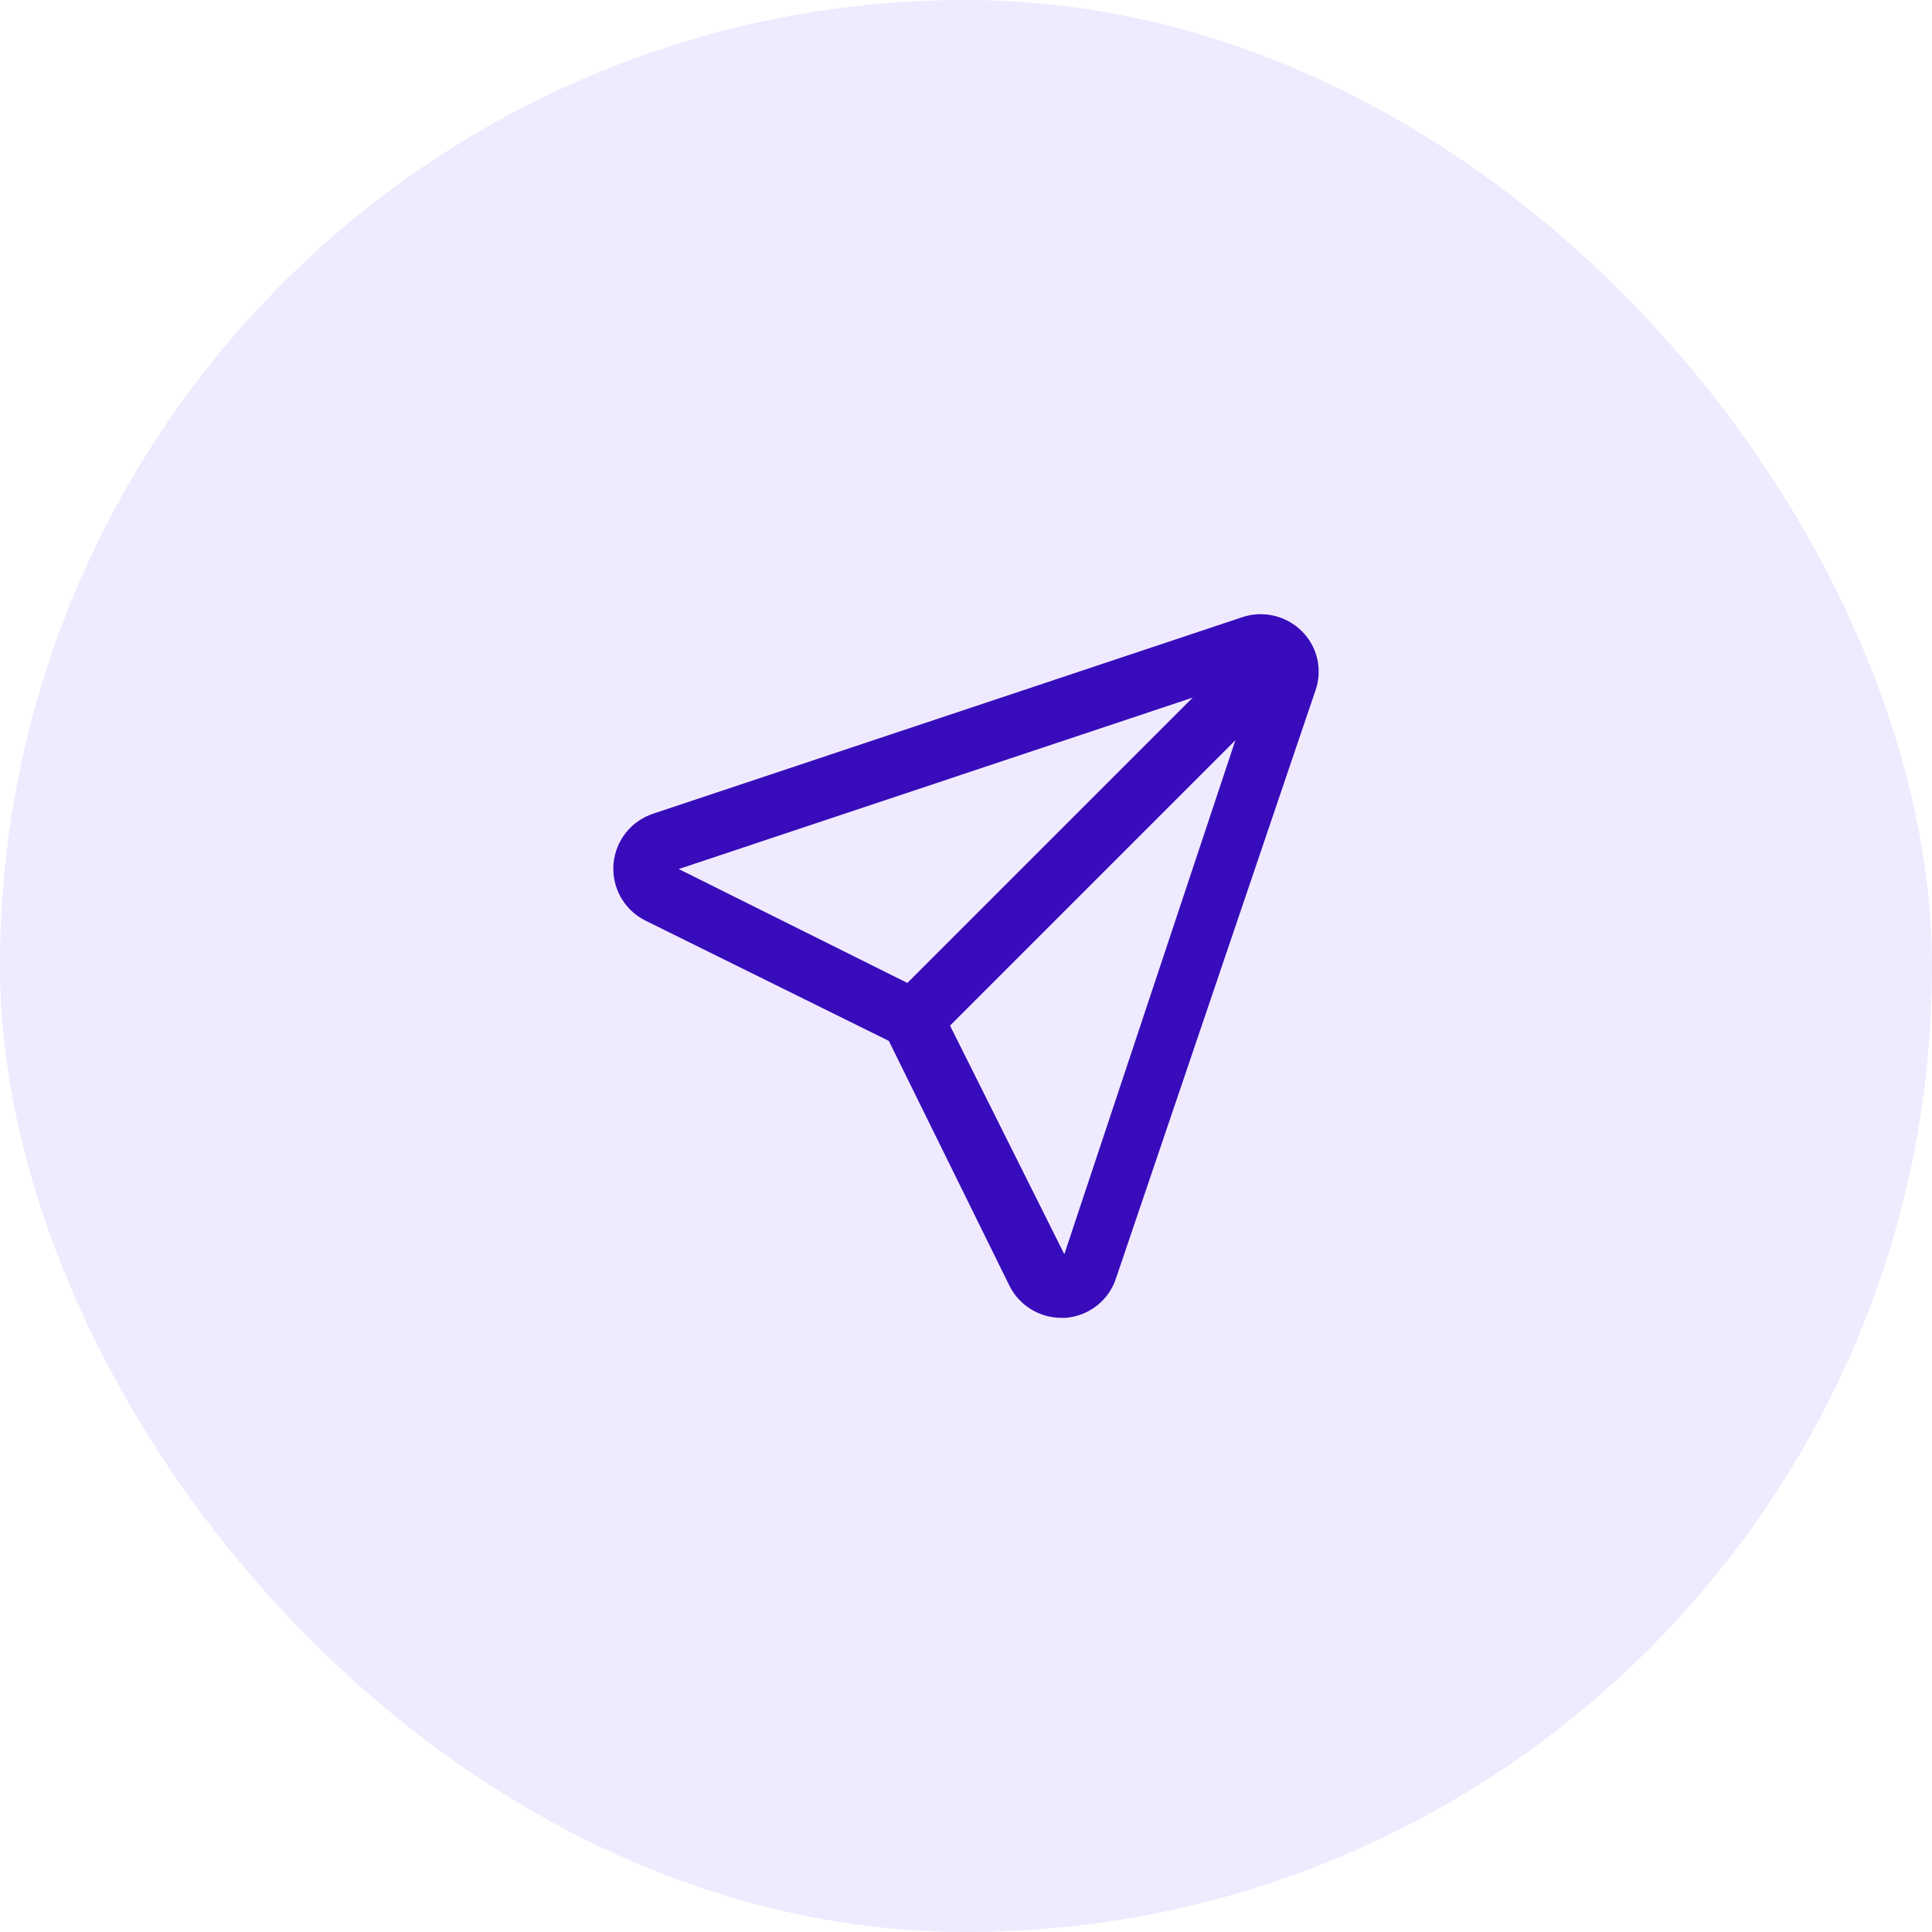 <svg width="48" height="48" viewBox="0 0 48 48" fill="none" xmlns="http://www.w3.org/2000/svg">
<rect width="48" height="48" rx="24" fill="#9574F6" fill-opacity="0.15"/>
<path d="M32.343 15.681C32.154 15.493 31.916 15.361 31.657 15.299C31.398 15.237 31.126 15.248 30.873 15.331L16.243 20.211C15.972 20.297 15.732 20.461 15.554 20.683C15.376 20.905 15.268 21.175 15.243 21.459C15.219 21.742 15.278 22.027 15.415 22.276C15.553 22.526 15.76 22.729 16.013 22.861L22.083 25.861L25.083 31.951C25.203 32.189 25.388 32.389 25.616 32.529C25.843 32.668 26.106 32.742 26.373 32.741H26.473C26.759 32.719 27.032 32.613 27.257 32.434C27.482 32.256 27.647 32.014 27.733 31.741L32.683 17.151C32.771 16.898 32.786 16.627 32.726 16.366C32.666 16.106 32.533 15.868 32.343 15.681ZM16.863 21.591L29.633 17.331L22.543 24.421L16.863 21.591ZM26.443 31.161L23.603 25.481L30.693 18.391L26.443 31.161Z" fill="#380BBB"/>
</svg>
